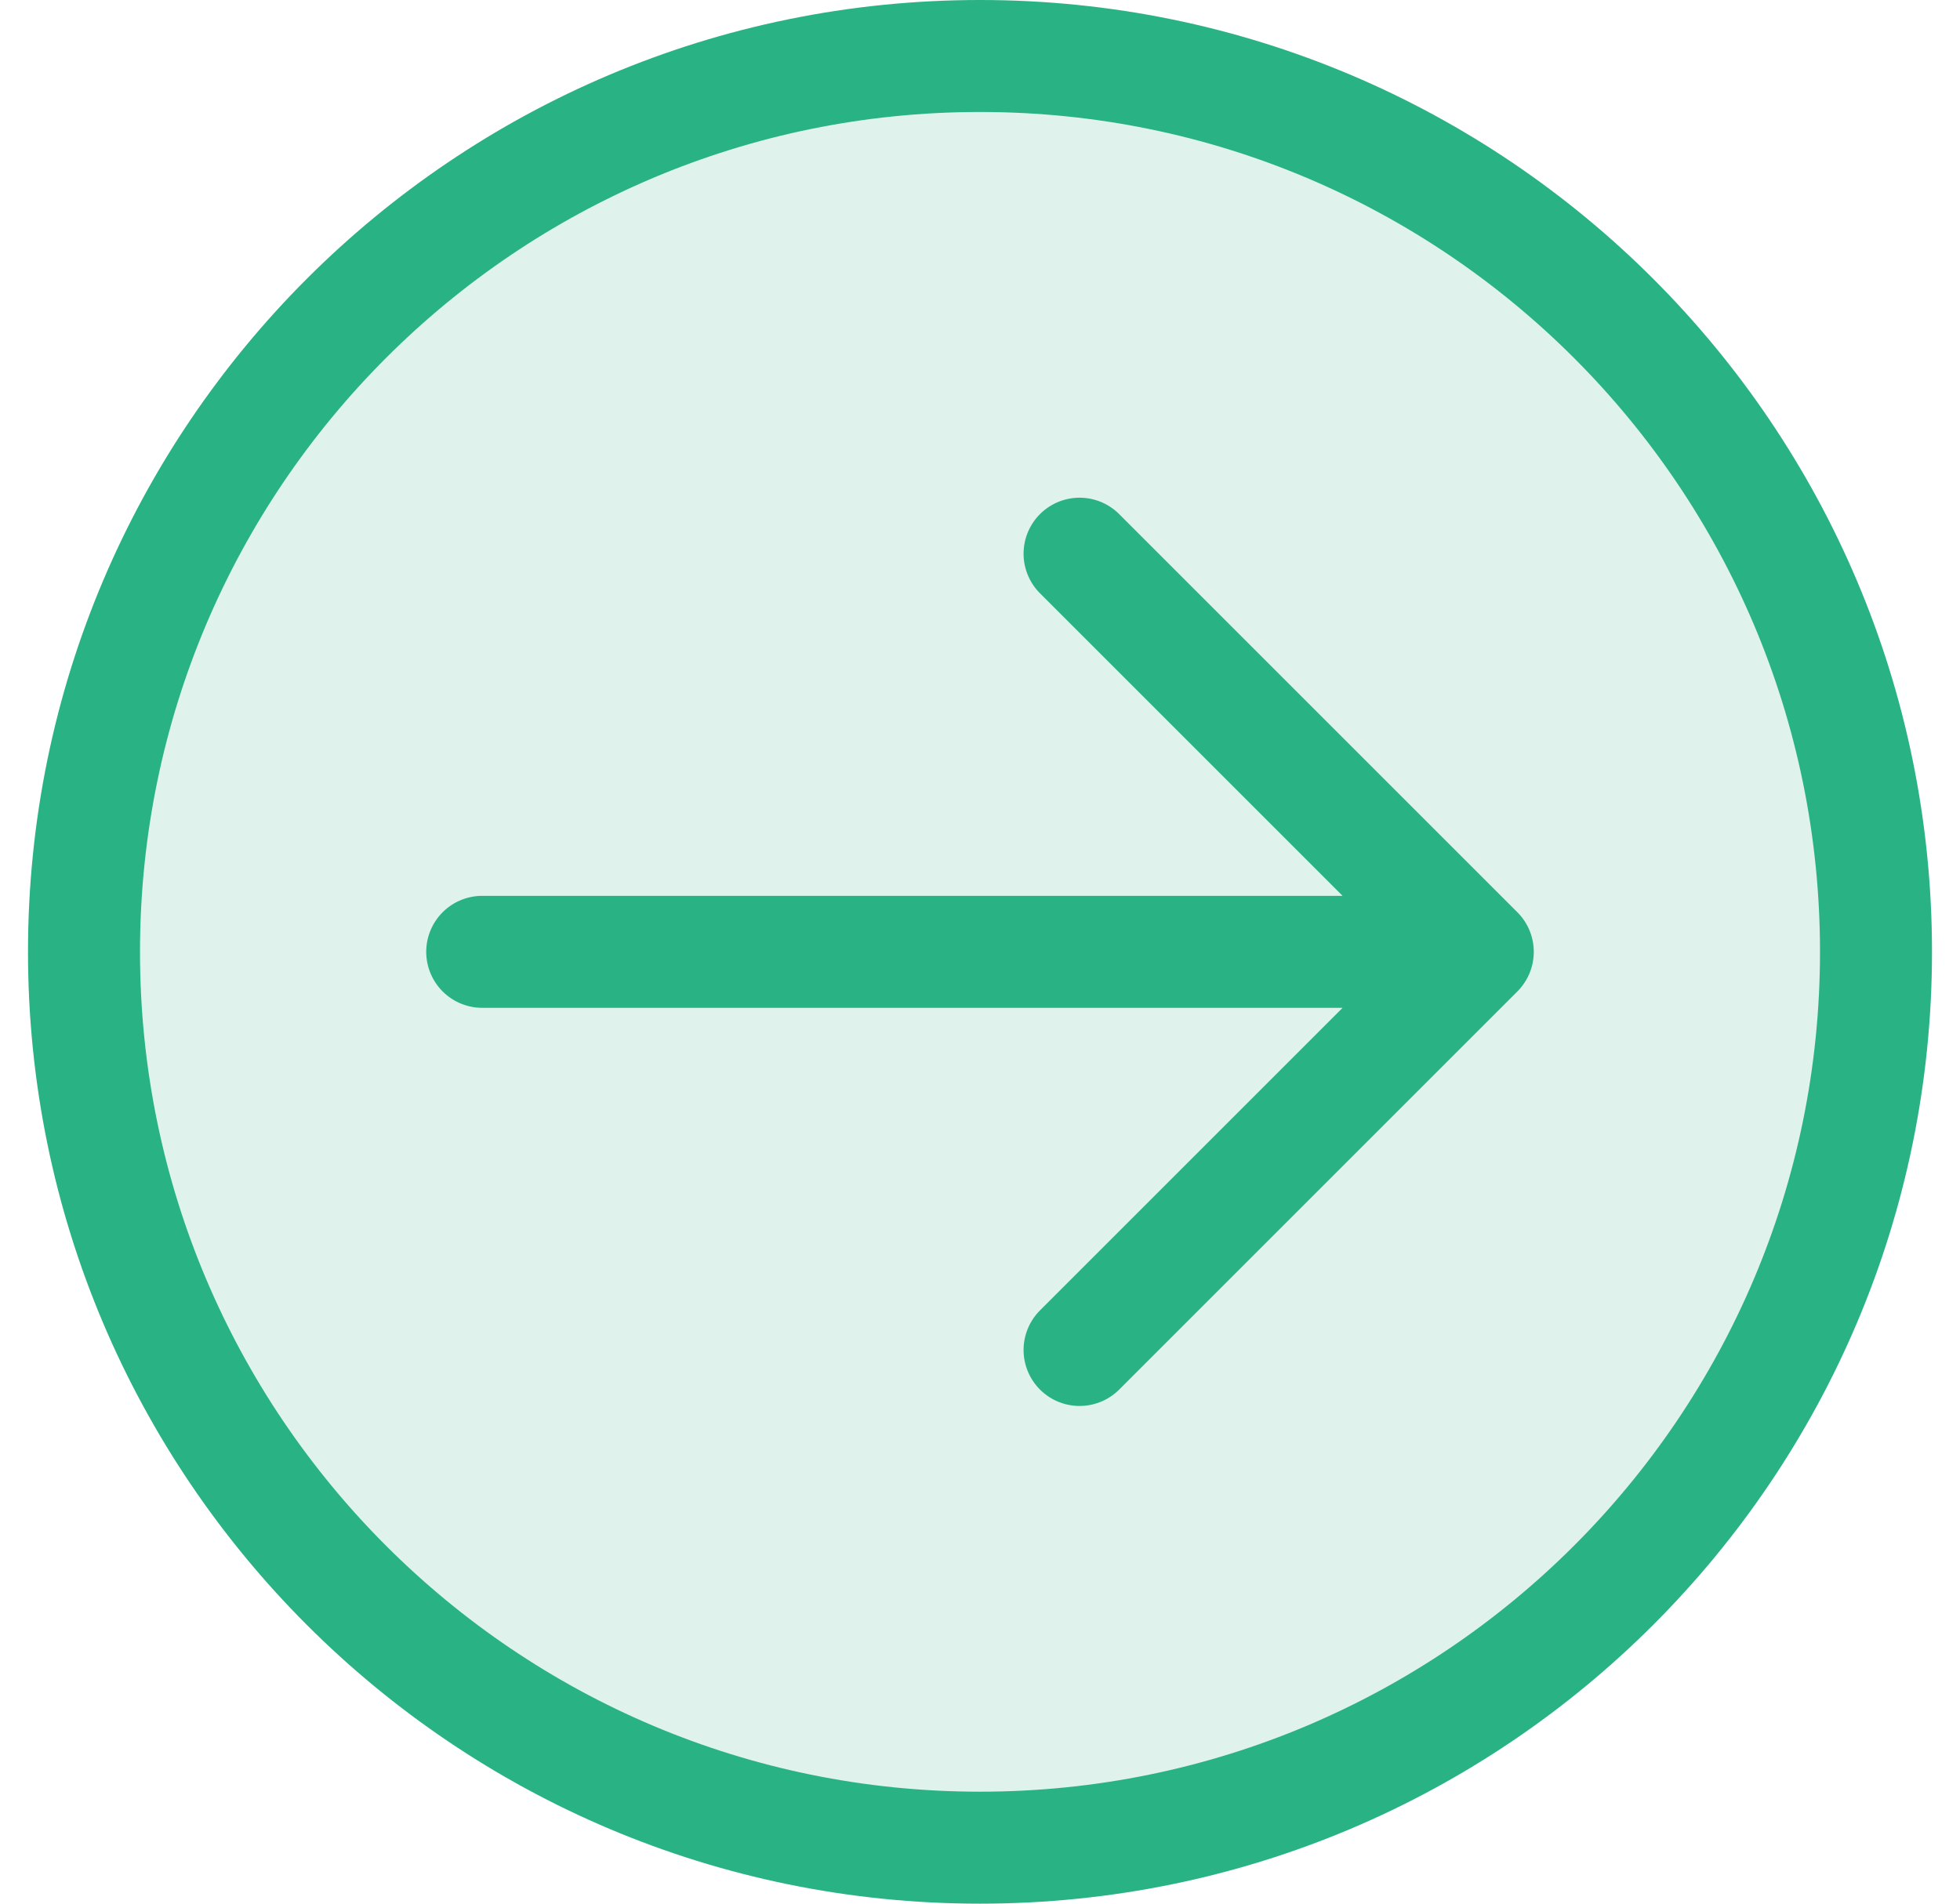 <svg width="35" height="34" viewBox="0 0 35 34" fill="none" xmlns="http://www.w3.org/2000/svg">
<path opacity="0.15" d="M33.5 17C33.5 25.837 26.337 33 17.5 33C8.663 33 1.5 25.837 1.5 17C1.5 8.163 8.663 1 17.5 1C26.337 1 33.5 8.163 33.5 17Z" fill="#29B384"/>
<path d="M26.389 17H8.611M26.389 17L19.278 24.111M26.389 17L19.278 9.889M33.5 17C33.5 25.837 26.337 33 17.5 33C8.663 33 1.5 25.837 1.5 17C1.5 8.163 8.663 1 17.5 1C26.337 1 33.5 8.163 33.5 17Z" stroke="#29B384" stroke-width="2" stroke-linecap="round" stroke-linejoin="round"/>
</svg>
